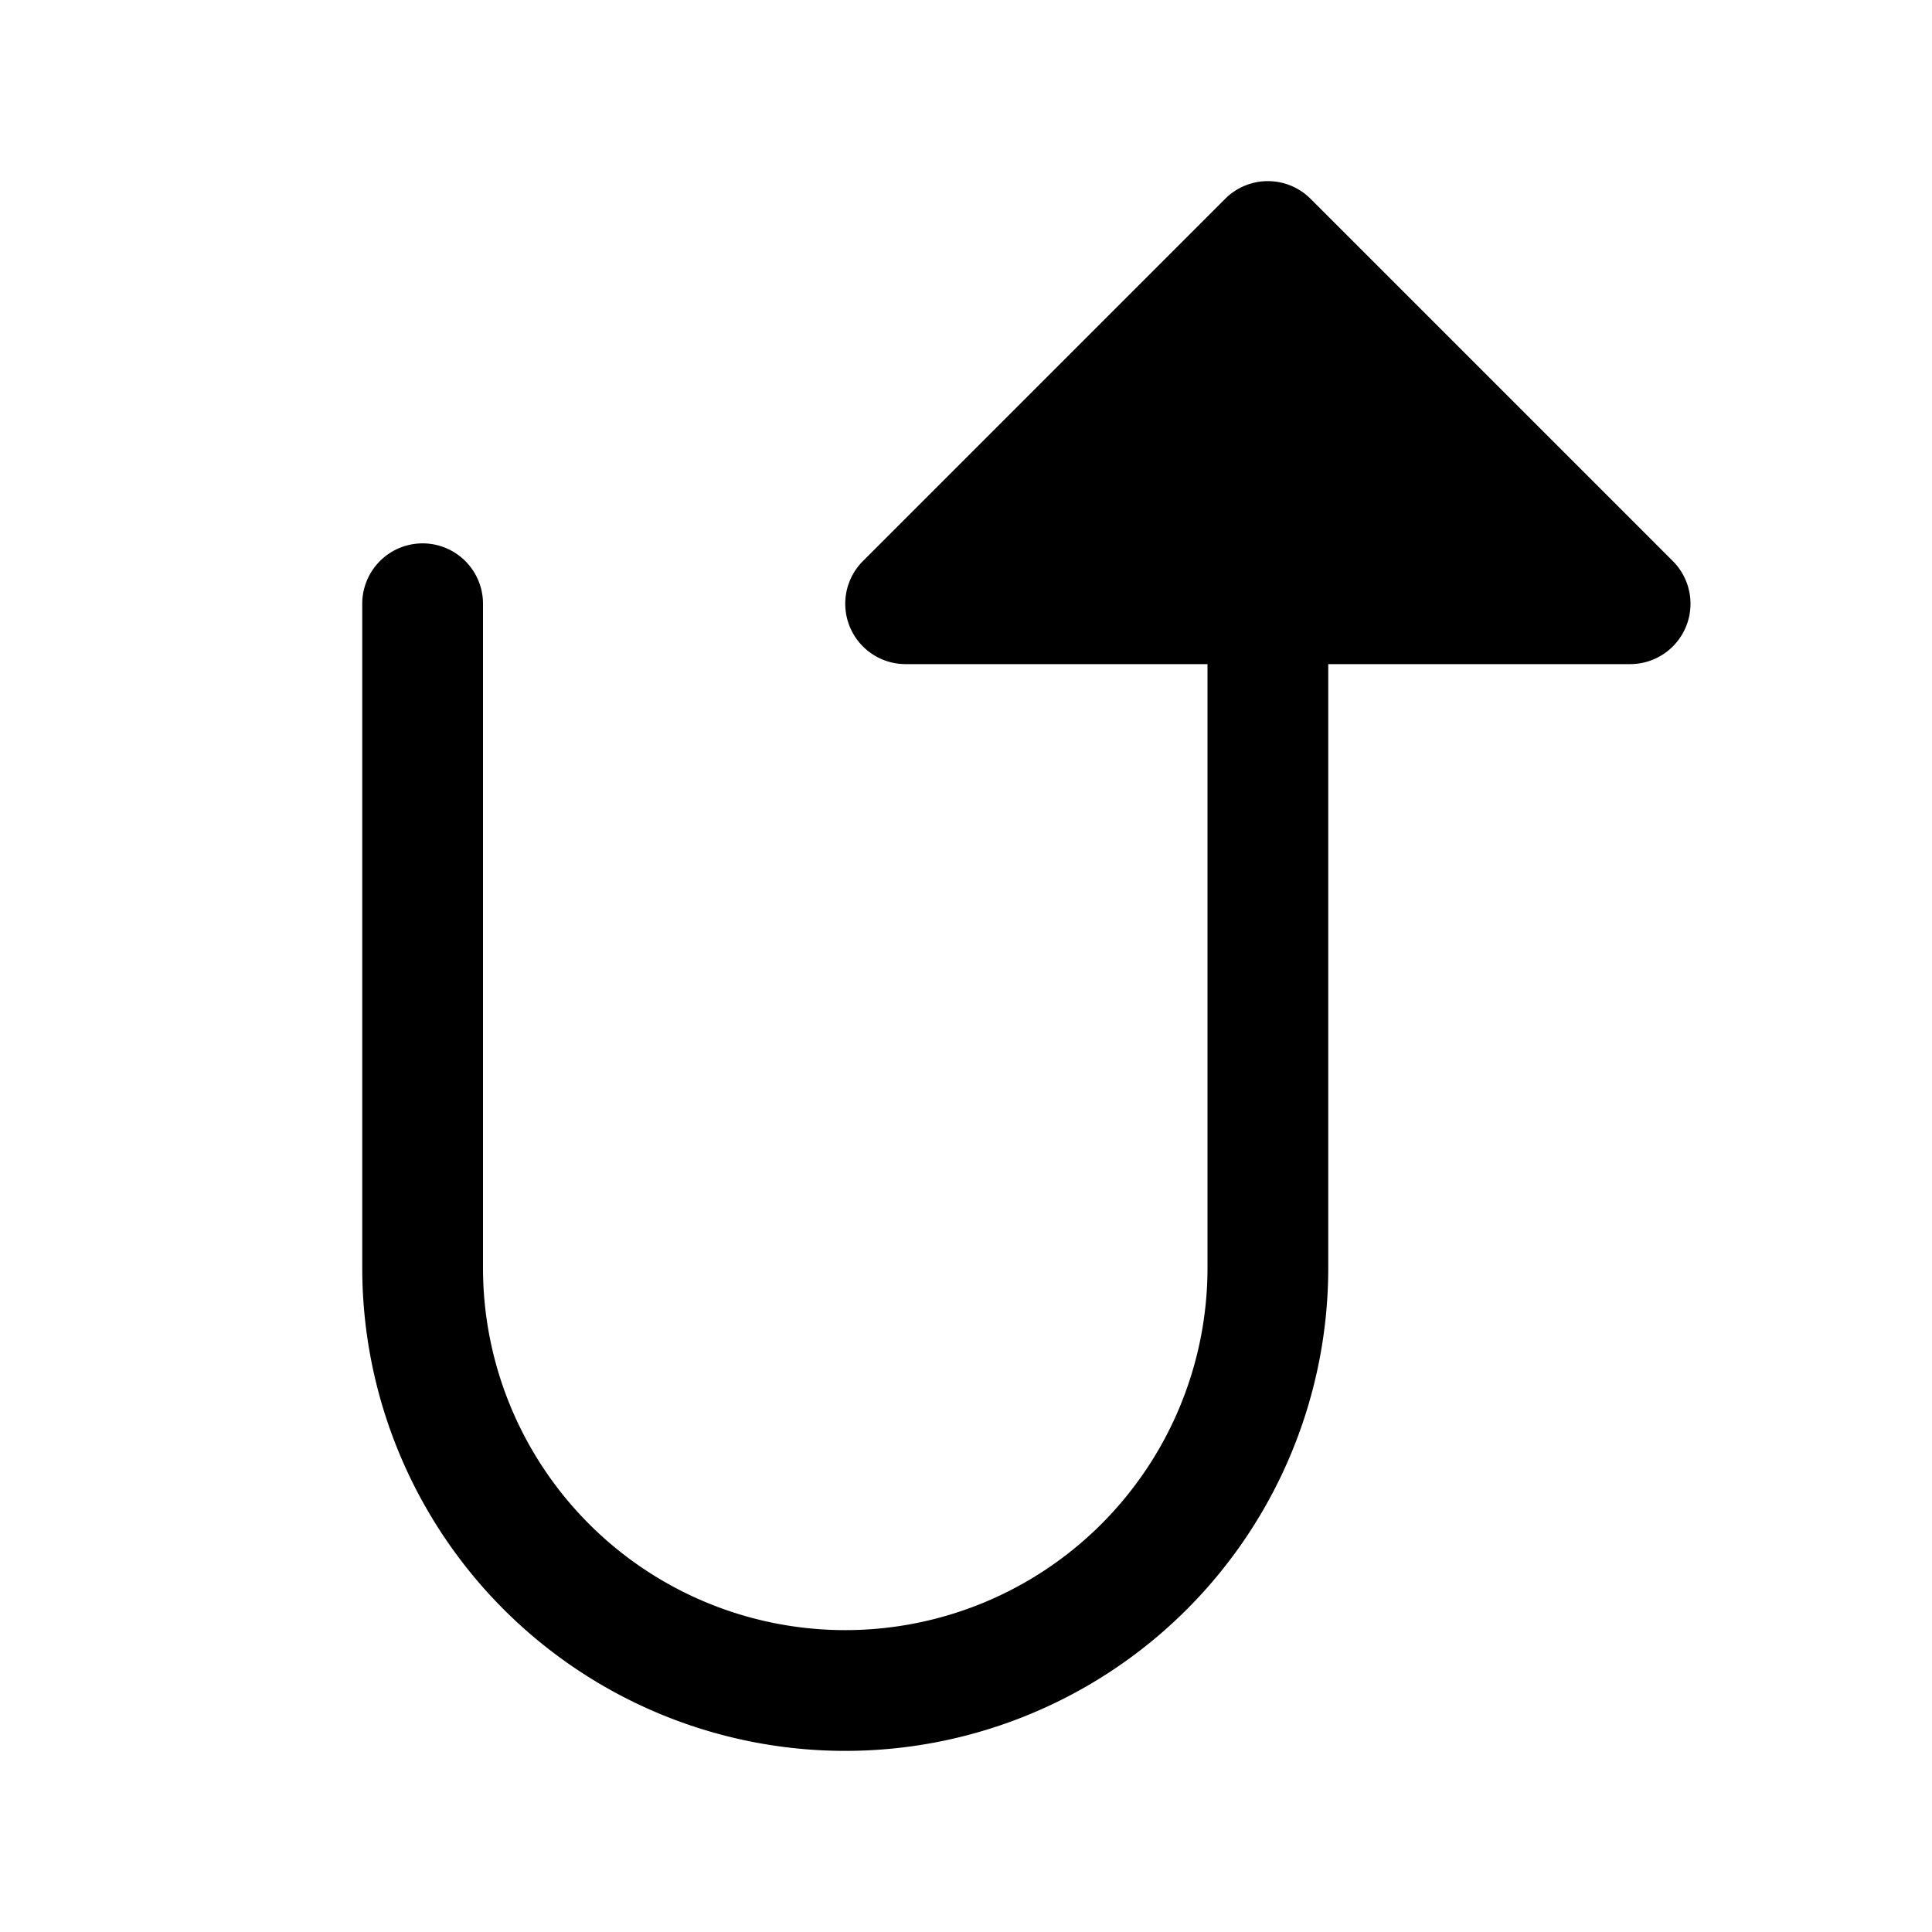 <?xml version="1.0" encoding="utf-8"?><!-- Скачано с сайта svg4.ru / Downloaded from svg4.ru -->
<svg fill="#000000" width="800px" height="800px" viewBox="0 0 256 256" id="Flat" xmlns="http://www.w3.org/2000/svg">
  <path d="M223.391,83.062A8,8,0,0,1,216,88H176v80a64,64,0,0,1-128,0V80a8,8,0,0,1,16,0v88a48,48,0,0,0,96,0V88H120a8,8,0,0,1-5.657-13.657l48-48a8,8,0,0,1,11.314,0l48,48A7.999,7.999,0,0,1,223.391,83.062Z"/>
</svg>
